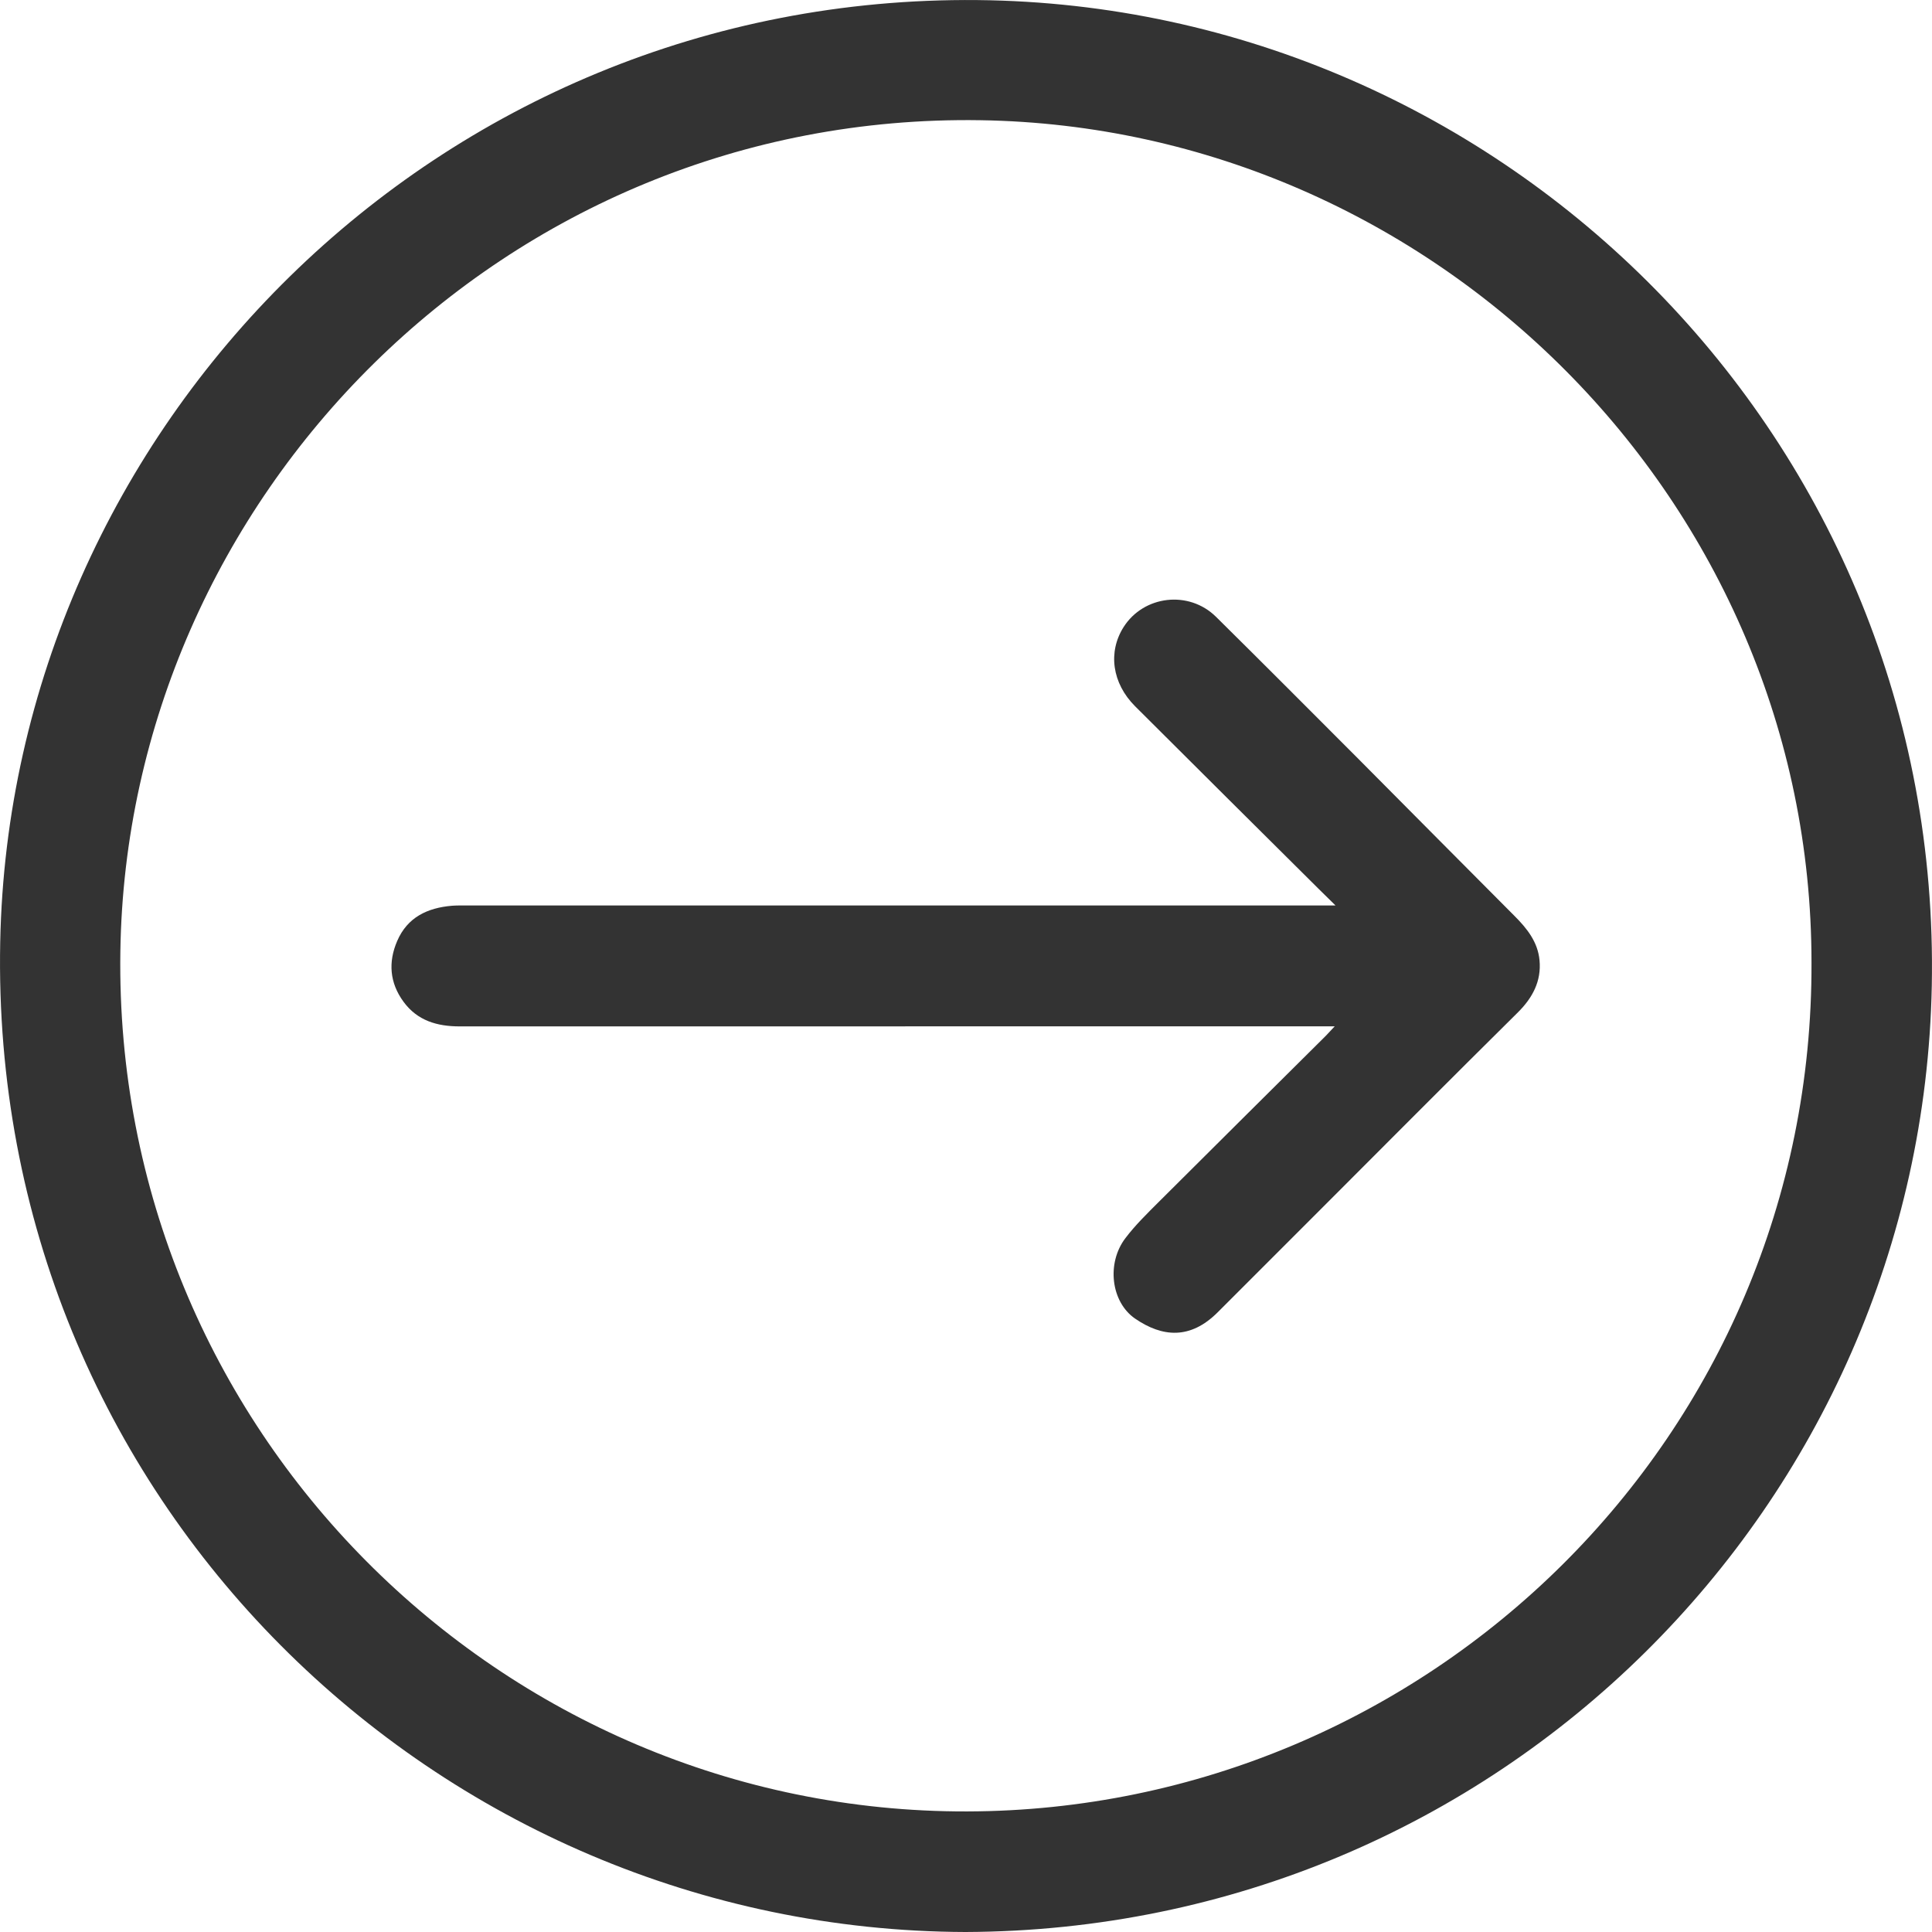 <svg width="27" height="27" viewBox="0 0 27 27" fill="none" xmlns="http://www.w3.org/2000/svg">
<path d="M13.492 27C6.113 26.977 -0.151 20.95 0.003 13.166C0.145 5.985 6.105 -0.073 13.661 0.001C21.012 0.074 27.148 6.141 26.997 13.78C26.855 21.02 20.949 26.973 13.493 27H13.492ZM25.316 13.45C25.315 7.002 20.038 1.777 13.7 1.68C7.043 1.577 1.774 6.963 1.682 13.3C1.584 19.974 6.999 25.332 13.516 25.315C19.951 25.299 25.34 20.082 25.316 13.45Z" fill="#333333"/>
<path d="M18.664 12.654C18.566 12.558 18.495 12.488 18.424 12.418C17.57 11.569 16.715 10.721 15.863 9.87C15.54 9.547 15.482 9.112 15.702 8.764C15.983 8.321 16.614 8.245 16.994 8.62C17.663 9.281 18.326 9.947 18.991 10.613C19.716 11.342 20.44 12.073 21.166 12.801C21.341 12.976 21.491 13.164 21.515 13.419C21.543 13.712 21.417 13.945 21.214 14.147C20.736 14.62 20.26 15.095 19.784 15.571C18.861 16.494 17.941 17.419 17.016 18.341C16.635 18.721 16.245 18.69 15.862 18.427C15.526 18.195 15.461 17.653 15.728 17.303C15.865 17.122 16.03 16.961 16.192 16.799C16.97 16.023 17.75 15.249 18.529 14.475C18.562 14.441 18.594 14.405 18.653 14.343C18.575 14.343 18.525 14.343 18.477 14.343C14.46 14.343 10.441 14.343 6.424 14.344C6.108 14.344 5.832 14.264 5.638 13.998C5.446 13.735 5.423 13.446 5.551 13.15C5.694 12.818 5.975 12.687 6.316 12.658C6.382 12.653 6.449 12.654 6.514 12.654C10.484 12.654 14.452 12.654 18.422 12.654C18.487 12.654 18.553 12.654 18.663 12.654H18.664Z" fill="#333333"/>
</svg>
